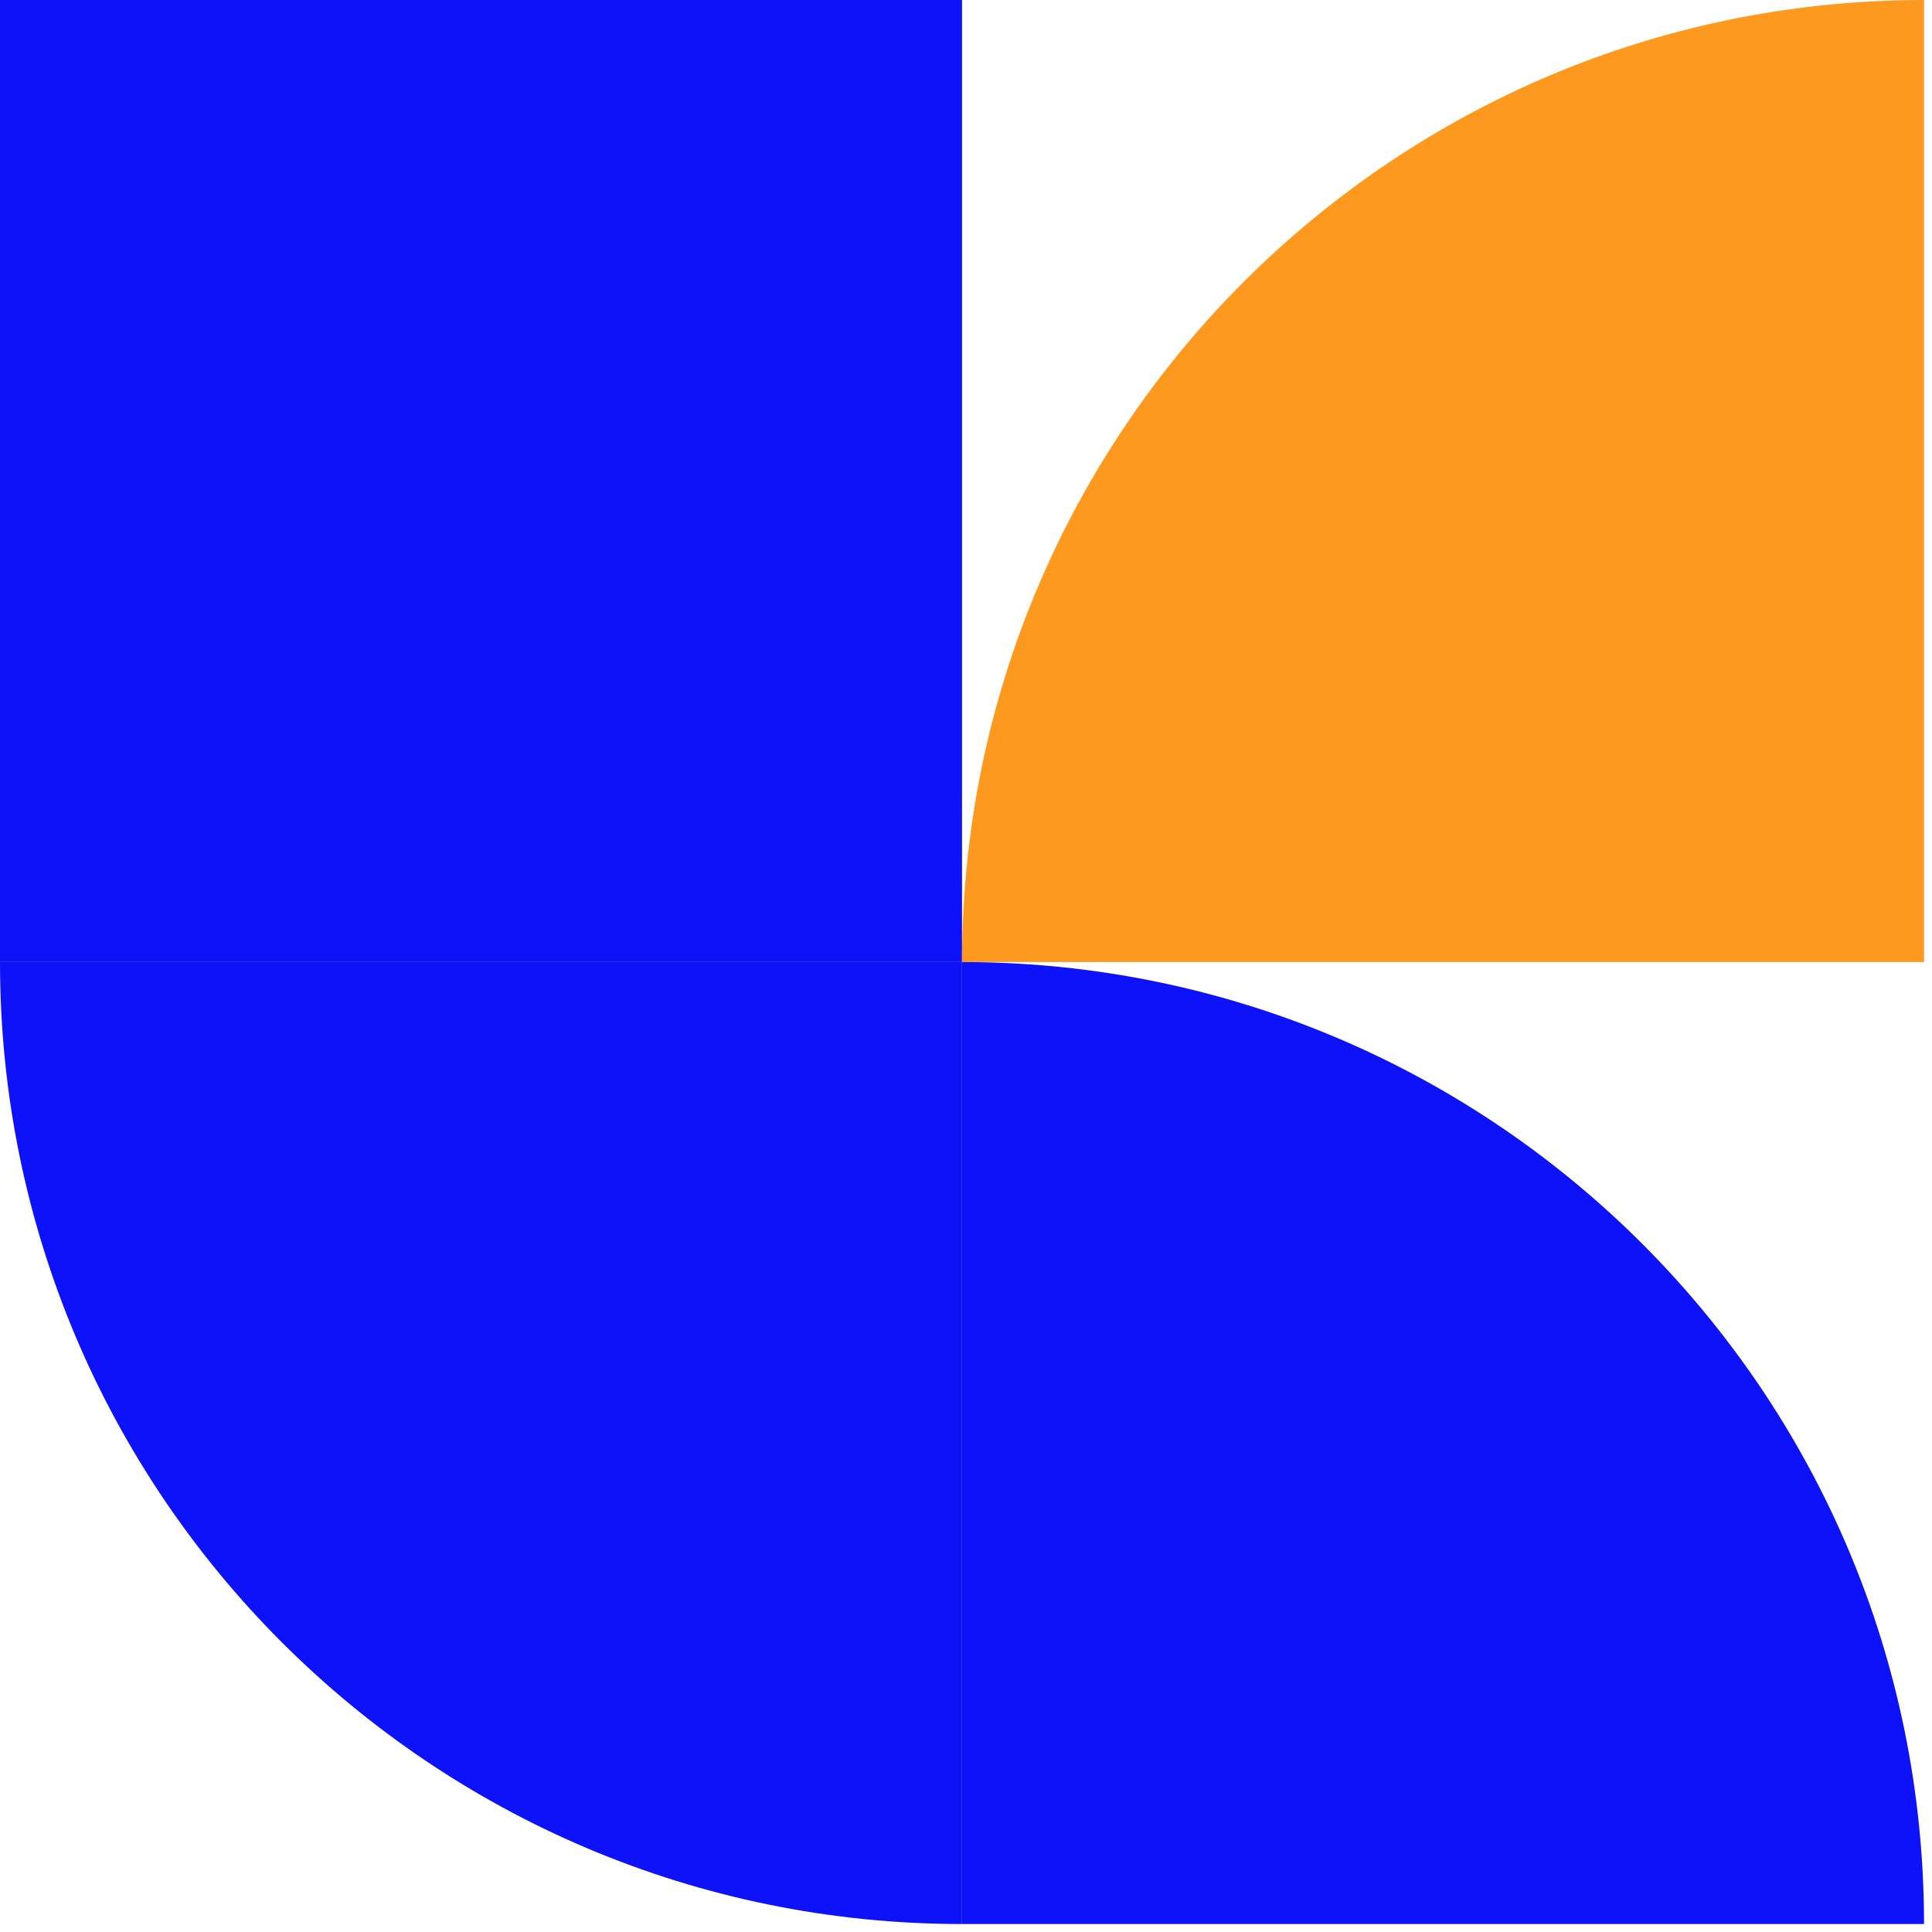 <svg width="111" height="111" viewBox="0 0 111 111" fill="none" xmlns="http://www.w3.org/2000/svg">
<rect width="55.271" height="55.271" fill="#0E12F8"/>
<path d="M55.271 55.272V55.272C55.271 24.746 80.017 0 110.542 0V0L110.542 55.272L55.271 55.272Z" fill="#FE9920"/>
<path d="M0 55.272H55.271V110.542V110.542C24.746 110.542 0 85.797 0 55.272V55.272Z" fill="#0E12F8"/>
<path d="M55.271 55.272V55.272C85.796 55.272 110.542 80.017 110.542 110.542V110.542H55.271V55.272Z" fill="#0E12F8"/>
</svg>
